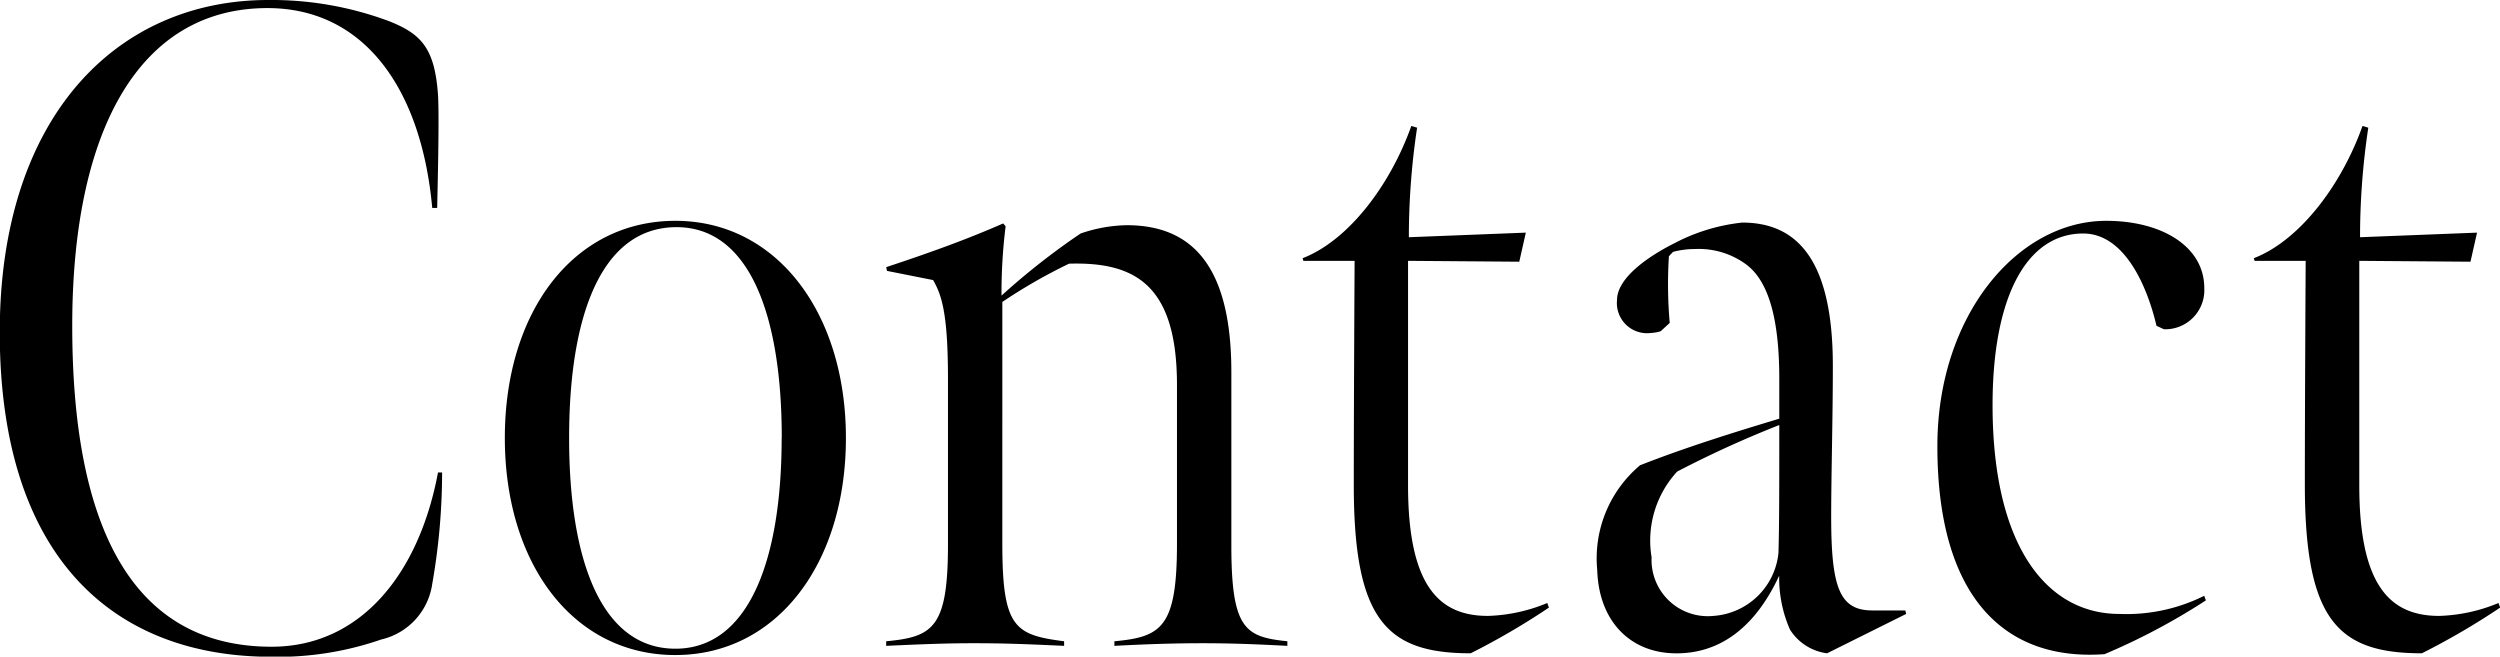 <svg id="foot_contact_ttl.svg" xmlns="http://www.w3.org/2000/svg" width="114.344" height="30.03" viewBox="0 0 114.344 30.03">
  <defs>
    <style>
      .cls-1 {
        fill-rule: evenodd;
      }
    </style>
  </defs>
  <path id="Contact" class="cls-1" d="M755.266,1378.63a14.427,14.427,0,0,0,5.011-.79,3.051,3.051,0,0,0,2.336-2.54,29.514,29.514,0,0,0,.452-5.1h-0.188c-0.867,4.64-3.542,7.97-7.611,7.97-5.991,0-9.118-4.84-9.118-14.68,0-8.98,3.089-14.53,8.929-14.53,4.446,0,7.046,3.72,7.536,9.14h0.226c0.075-3.21.075-4.55,0.038-5.17-0.151-2.17-.791-2.8-2.261-3.38a15.4,15.4,0,0,0-5.5-.96c-6.97,0-12.283,5.38-12.283,15.19C742.832,1374,747.956,1378.63,755.266,1378.63Zm26.268-10.01c0-5.72-3.165-9.93-7.8-9.93-4.672,0-7.8,4.17-7.8,9.93s3.128,9.93,7.8,9.93C778.369,1378.55,781.534,1374.38,781.534,1368.62Zm-2.939,0c0,5.67-1.545,9.64-4.86,9.64-3.354,0-4.861-3.97-4.861-9.64s1.507-9.6,4.861-9.64S778.6,1362.94,778.6,1368.62Zm23.13,9.51v-0.21c-1.922-.2-2.562-0.54-2.562-4.38v-7.93c0-4.92-1.846-6.72-4.785-6.72a6.8,6.8,0,0,0-2.11.38,32.231,32.231,0,0,0-3.617,2.84,24.562,24.562,0,0,1,.188-3.17l-0.113-.13c-1.62.71-3.24,1.3-5.35,2l0.037,0.17,2.11,0.42c0.377,0.67.679,1.46,0.679,4.51v7.59c0,3.8-.679,4.22-2.826,4.42v0.21c1.733-.08,2.788-0.12,3.994-0.12,1.431,0,2.411.04,4.144,0.12v-0.21c-2.26-.29-2.826-0.62-2.826-4.46V1362.4a24.445,24.445,0,0,1,3.052-1.75c3.015-.09,4.936.96,4.936,5.55v7.26c0,3.84-.716,4.26-2.863,4.46v0.21c1.507-.08,2.712-0.12,4.069-0.12C799.088,1378.01,800.218,1378.05,801.725,1378.13Zm8.384,0.34a33.078,33.078,0,0,0,3.579-2.09l-0.075-.21a7.614,7.614,0,0,1-2.713.59c-2.185,0-3.655-1.3-3.655-5.97v-10.27l5.087,0.04,0.3-1.33-5.35.21a33.509,33.509,0,0,1,.377-5.01l-0.264-.08c-0.979,2.75-2.9,5.25-4.973,6.05l0.037,0.12H804.8s-0.037,6.72-.037,10.23C804.759,1376.96,806.266,1378.47,810.109,1378.47Zm14.078-4.59a3.209,3.209,0,0,1-2.977,2.88,2.572,2.572,0,0,1-2.826-2.68,4.657,4.657,0,0,1,1.168-3.92,48.429,48.429,0,0,1,4.672-2.13C824.224,1370.83,824.224,1372.58,824.187,1373.88Zm5.84,2.79-0.038-.16h-1.507c-1.507,0-1.884-1.05-1.884-4.3,0-1.8.076-4.55,0.076-6.89,0-4.88-1.658-6.55-4.145-6.55a8.574,8.574,0,0,0-3.052.92c-1.168.58-2.675,1.58-2.675,2.63a1.38,1.38,0,0,0,1.545,1.5,1.8,1.8,0,0,0,.452-0.08l0.414-.38a20.336,20.336,0,0,1-.037-3.05l0.188-.2a3.941,3.941,0,0,1,1.017-.13,3.648,3.648,0,0,1,2.336.71c1.055,0.79,1.507,2.59,1.507,5.22v1.83c-1.959.59-4.257,1.3-6.367,2.13a5.564,5.564,0,0,0-1.959,4.8c0.075,2.34,1.507,3.75,3.5,3.8,1.469,0.04,3.428-.55,4.822-3.55a5.863,5.863,0,0,0,.49,2.46,2.357,2.357,0,0,0,1.7,1.09Zm9.073,1.84a29.648,29.648,0,0,0,4.635-2.46l-0.075-.21a7.966,7.966,0,0,1-3.881.83c-3.316,0-5.8-3.09-5.8-9.55,0-4.93,1.545-7.85,4.145-7.85,1.846,0,2.9,2.3,3.353,4.22l0.339,0.16a1.79,1.79,0,0,0,1.847-1.88c0-1.92-1.96-3.08-4.484-3.08-4.069,0-7.724,4.34-7.724,10.3C831.452,1375.92,834.541,1378.84,839.1,1378.51Zm14.515-.04a33.186,33.186,0,0,0,3.58-2.09l-0.076-.21a7.613,7.613,0,0,1-2.712.59c-2.186,0-3.655-1.3-3.655-5.97v-10.27l5.086,0.04,0.3-1.33-5.351.21a33.509,33.509,0,0,1,.377-5.01l-0.264-.08c-0.979,2.75-2.9,5.25-4.973,6.05l0.038,0.12H848.3s-0.038,6.72-.038,10.23C848.265,1376.96,849.772,1378.47,853.615,1378.47Z" transform="translate(-742.844 -1348.59)"/>
</svg>

